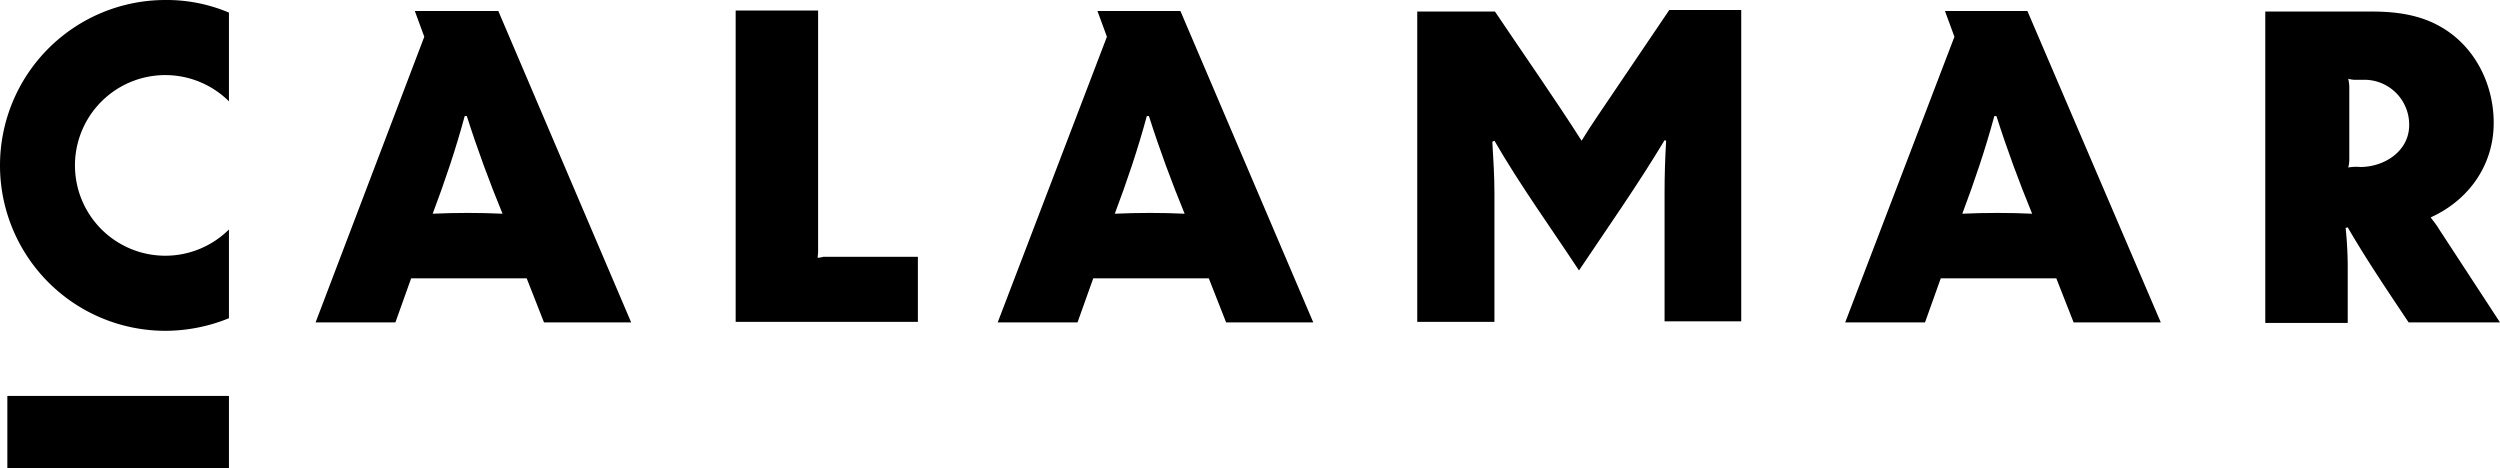 <svg xmlns="http://www.w3.org/2000/svg" viewBox="0 0 476.1 89.2"><title>Element 1</title><path d="M155.7,49.1a11.482,11.482,0,0,0,.1-1.9V2H140.1V61.3h34.7V48.9h-18a5.162,5.162,0,0,1-1.1.2"/><path d="M304.1,22.3c-1,1.5-2,3-2.9,4.5-5.3-8.3-11-16.4-16.5-24.6H269.9V61.3h14.7V36.9c0-3.3-.2-6.6-.4-9.9l.4-.2c4.9,8.5,10.7,16.5,16.1,24.7,5.5-8.2,11.2-16.3,16.3-24.8l.3.1c-.2,3.3-.3,6.7-.3,10V61.2h14.6V1.9H317.9Z"/><path d="M464.4,43.5c-.4-.7-1-1.4-1.5-2.1,7.3-3.3,12-10,12-18,0-7.4-3.6-14.6-10.1-18.3-4-2.3-8.5-2.9-13.1-2.9h-20.3V61.5h15.7v-10a73.211,73.211,0,0,0-.4-8.1l.4-.1c3.6,6.2,7.6,12.1,11.6,18.1h17.4ZM449.5,31.8a8.684,8.684,0,0,0-2.3.1,6.754,6.754,0,0,0,.2-1.4v-14a7.716,7.716,0,0,0-.2-1.5,5.019,5.019,0,0,0,1.2.2h1.5a8.535,8.535,0,0,1,8.9,8.8c-.1,4.8-4.7,7.8-9.3,7.8"/><path d="M213.7,2.1H209L210.8,7,190,61.4h15.2l3-8.4h22l3.3,8.4h16.6L224.8,2.1H213.7Zm-1.4,38.6c2.3-6.1,4.4-12.3,6.1-18.6h.4c2,6.3,4.3,12.5,6.8,18.6-4.4-.2-8.8-.2-13.3,0"/><path d="M83.8,2.1H79L80.8,7h0L60.1,61.4H75.3l3-8.4h22l3.3,8.4h16.6L94.9,2.1H83.8ZM82.4,40.7c2.3-6.1,4.4-12.3,6.1-18.6h.4c2,6.3,4.3,12.5,6.8,18.6-4.4-.2-8.9-.2-13.3,0"/><path d="M375.1,2.1h-4.7L372.2,7,351.4,61.4h15.2l3-8.4h22l3.3,8.4h16.6L386.1,2.1Zm-1.4,38.6c2.3-6.1,4.4-12.3,6.1-18.6h.4c2,6.3,4.3,12.5,6.8,18.6-4.4-.2-8.9-.2-13.3,0"/><path d="M31.5,63a32.228,32.228,0,0,0,12.1-2.4V43.7a17.2,17.2,0,1,1,0-24.4V2.4A30.39,30.39,0,0,0,31.5,0a31.5,31.5,0,0,0,0,63"/><polygon points="43.6 87.5 43.6 87.5 43.6 89.2 1.4 89.2 1.4 87.5 1.4 87.5 1.4 75.4 43.6 75.4 43.6 87.5"/></svg>